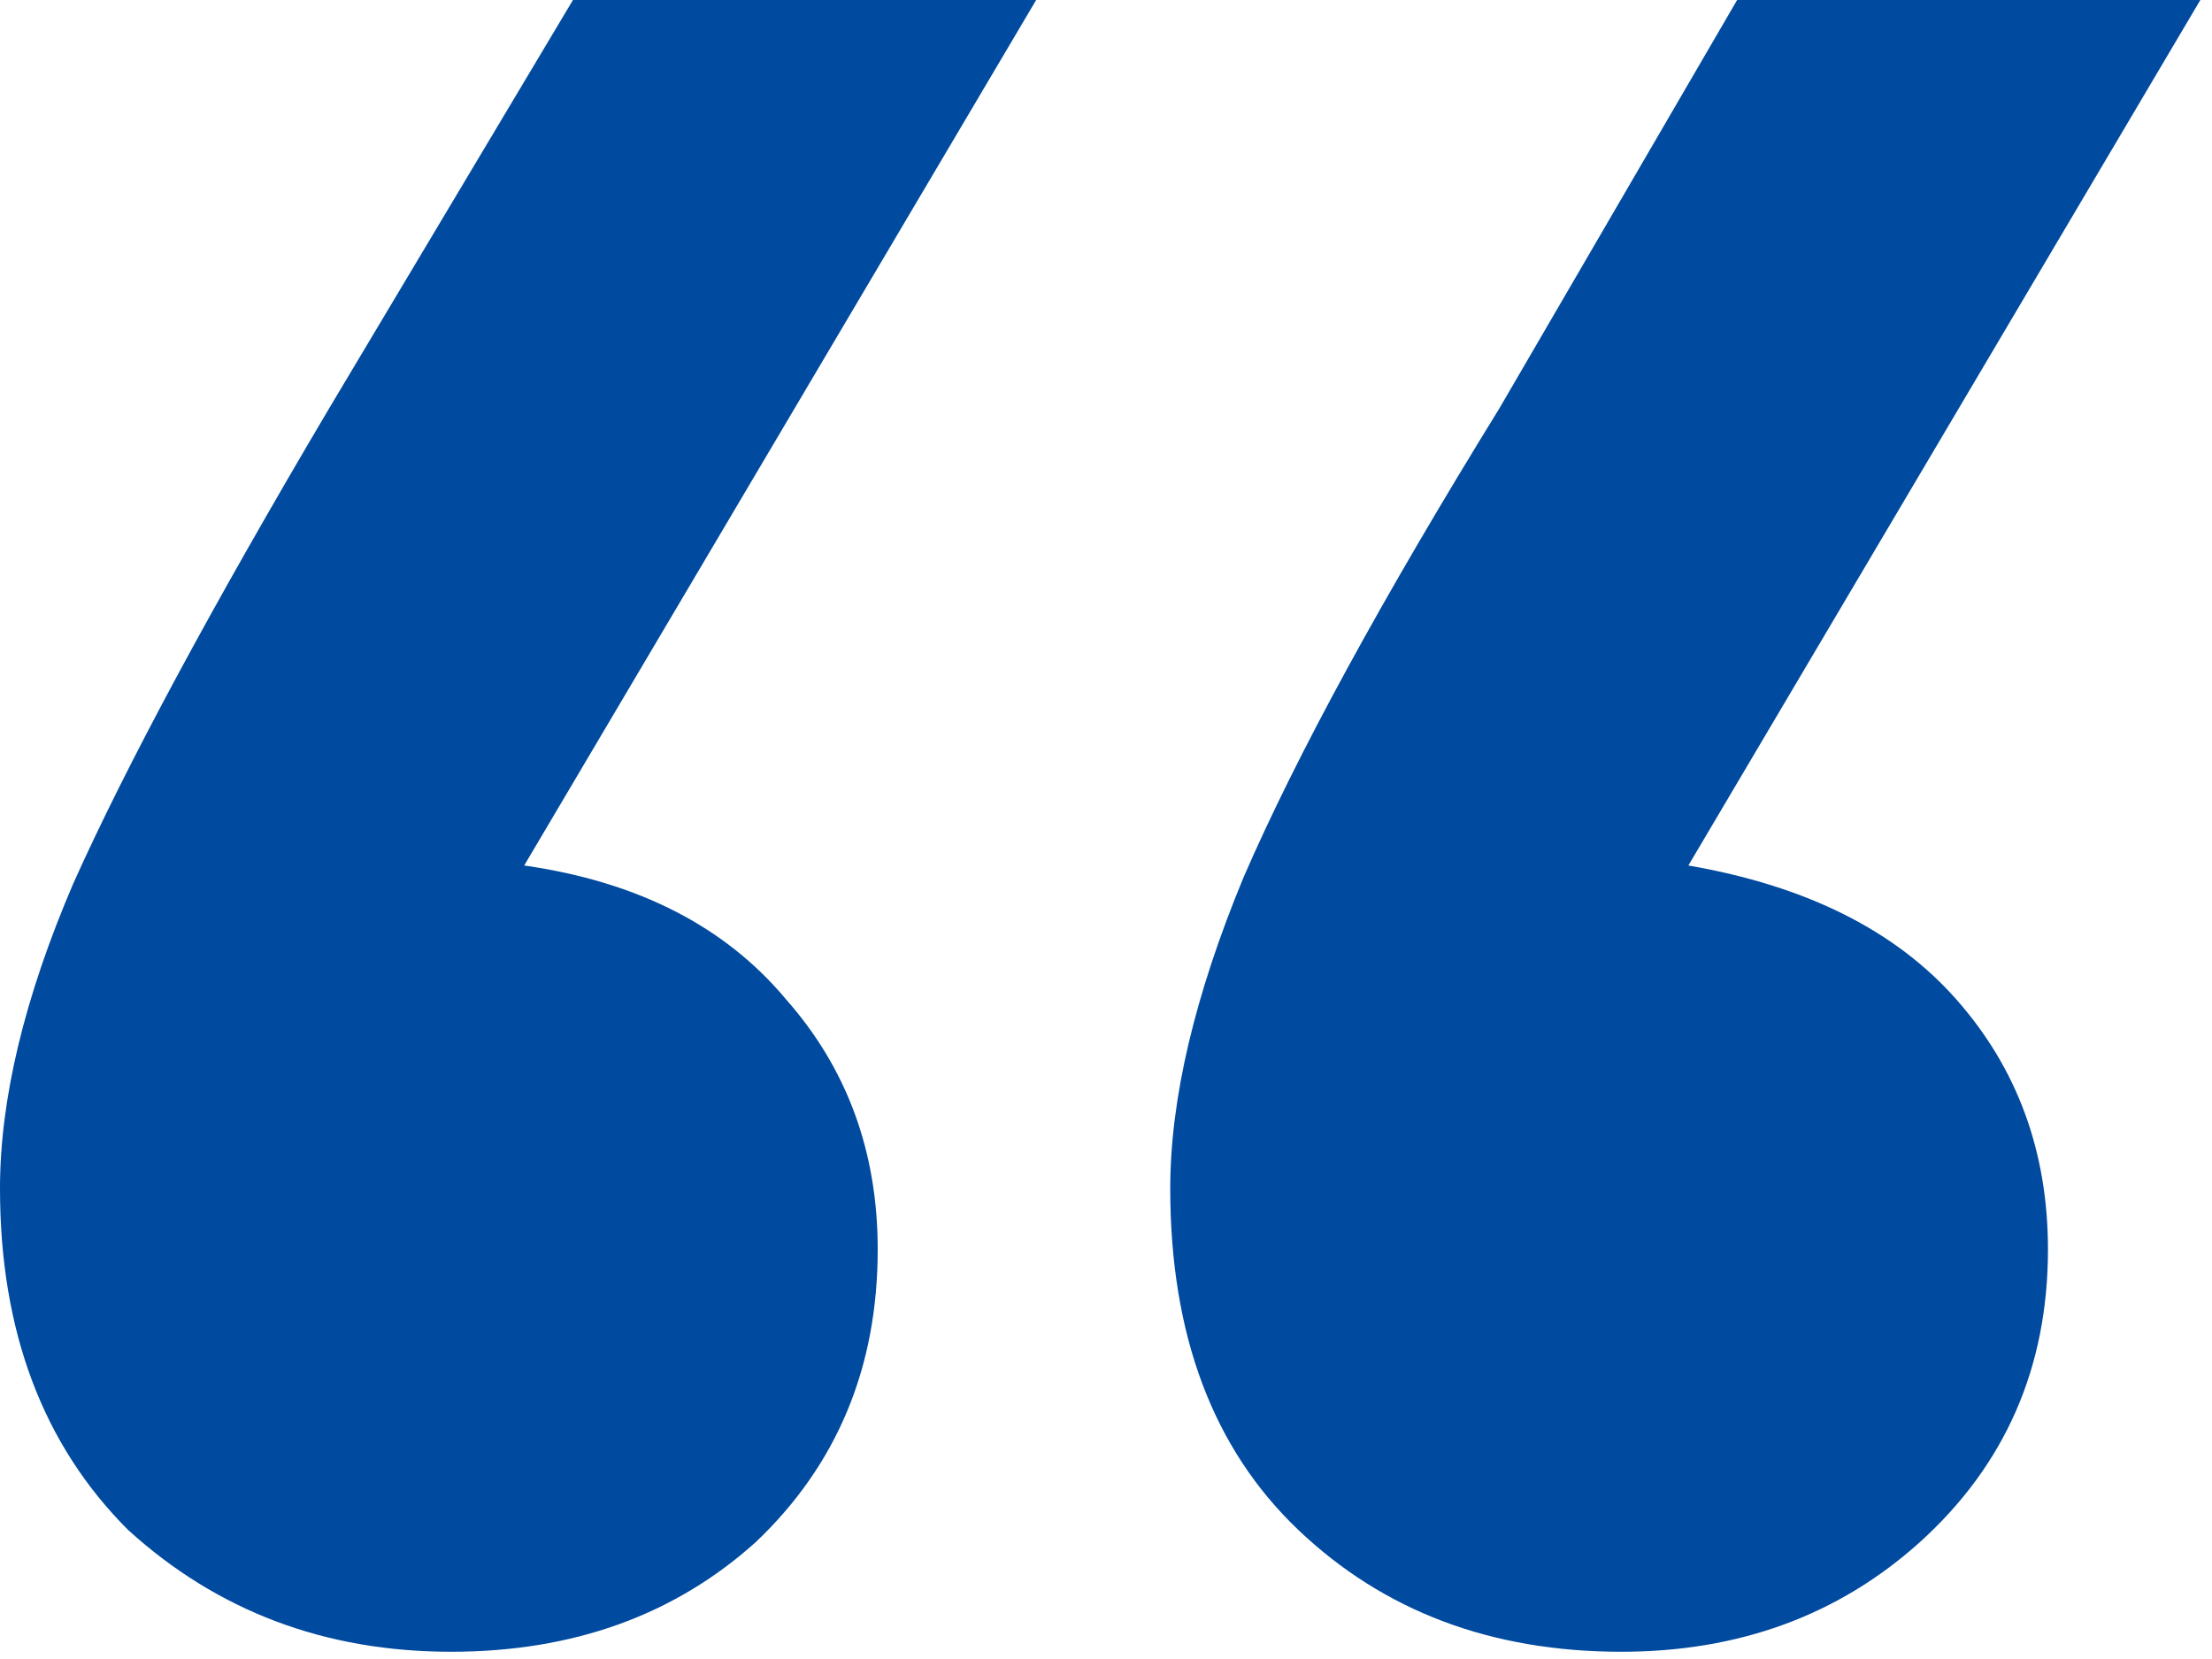<?xml version="1.0" encoding="UTF-8"?> <svg xmlns="http://www.w3.org/2000/svg" width="44" height="33" viewBox="0 0 44 33" fill="none"> <path d="M11.397 0H20.611L10.427 17.216C12.69 17.54 14.428 18.429 15.64 19.884C16.852 21.258 17.459 22.915 17.459 24.854C17.459 27.198 16.651 29.138 15.034 30.674C13.417 32.129 11.397 32.856 8.972 32.856C6.466 32.856 4.324 32.048 2.546 30.431C0.849 28.734 0 26.471 0 23.642C0 21.864 0.485 19.843 1.455 17.58C2.506 15.236 4.203 12.084 6.547 8.123L11.397 0ZM33.584 17.216C35.928 17.62 37.706 18.509 38.918 19.884C40.131 21.258 40.737 22.915 40.737 24.854C40.737 27.198 39.888 29.138 38.191 30.674C36.574 32.129 34.594 32.856 32.25 32.856C29.664 32.856 27.522 32.048 25.824 30.431C24.127 28.815 23.278 26.552 23.278 23.642C23.278 21.864 23.763 19.803 24.733 17.459C25.784 15.034 27.481 11.922 29.825 8.123L34.554 0H43.768L33.584 17.216Z" fill="#004A9F"></path> </svg> 